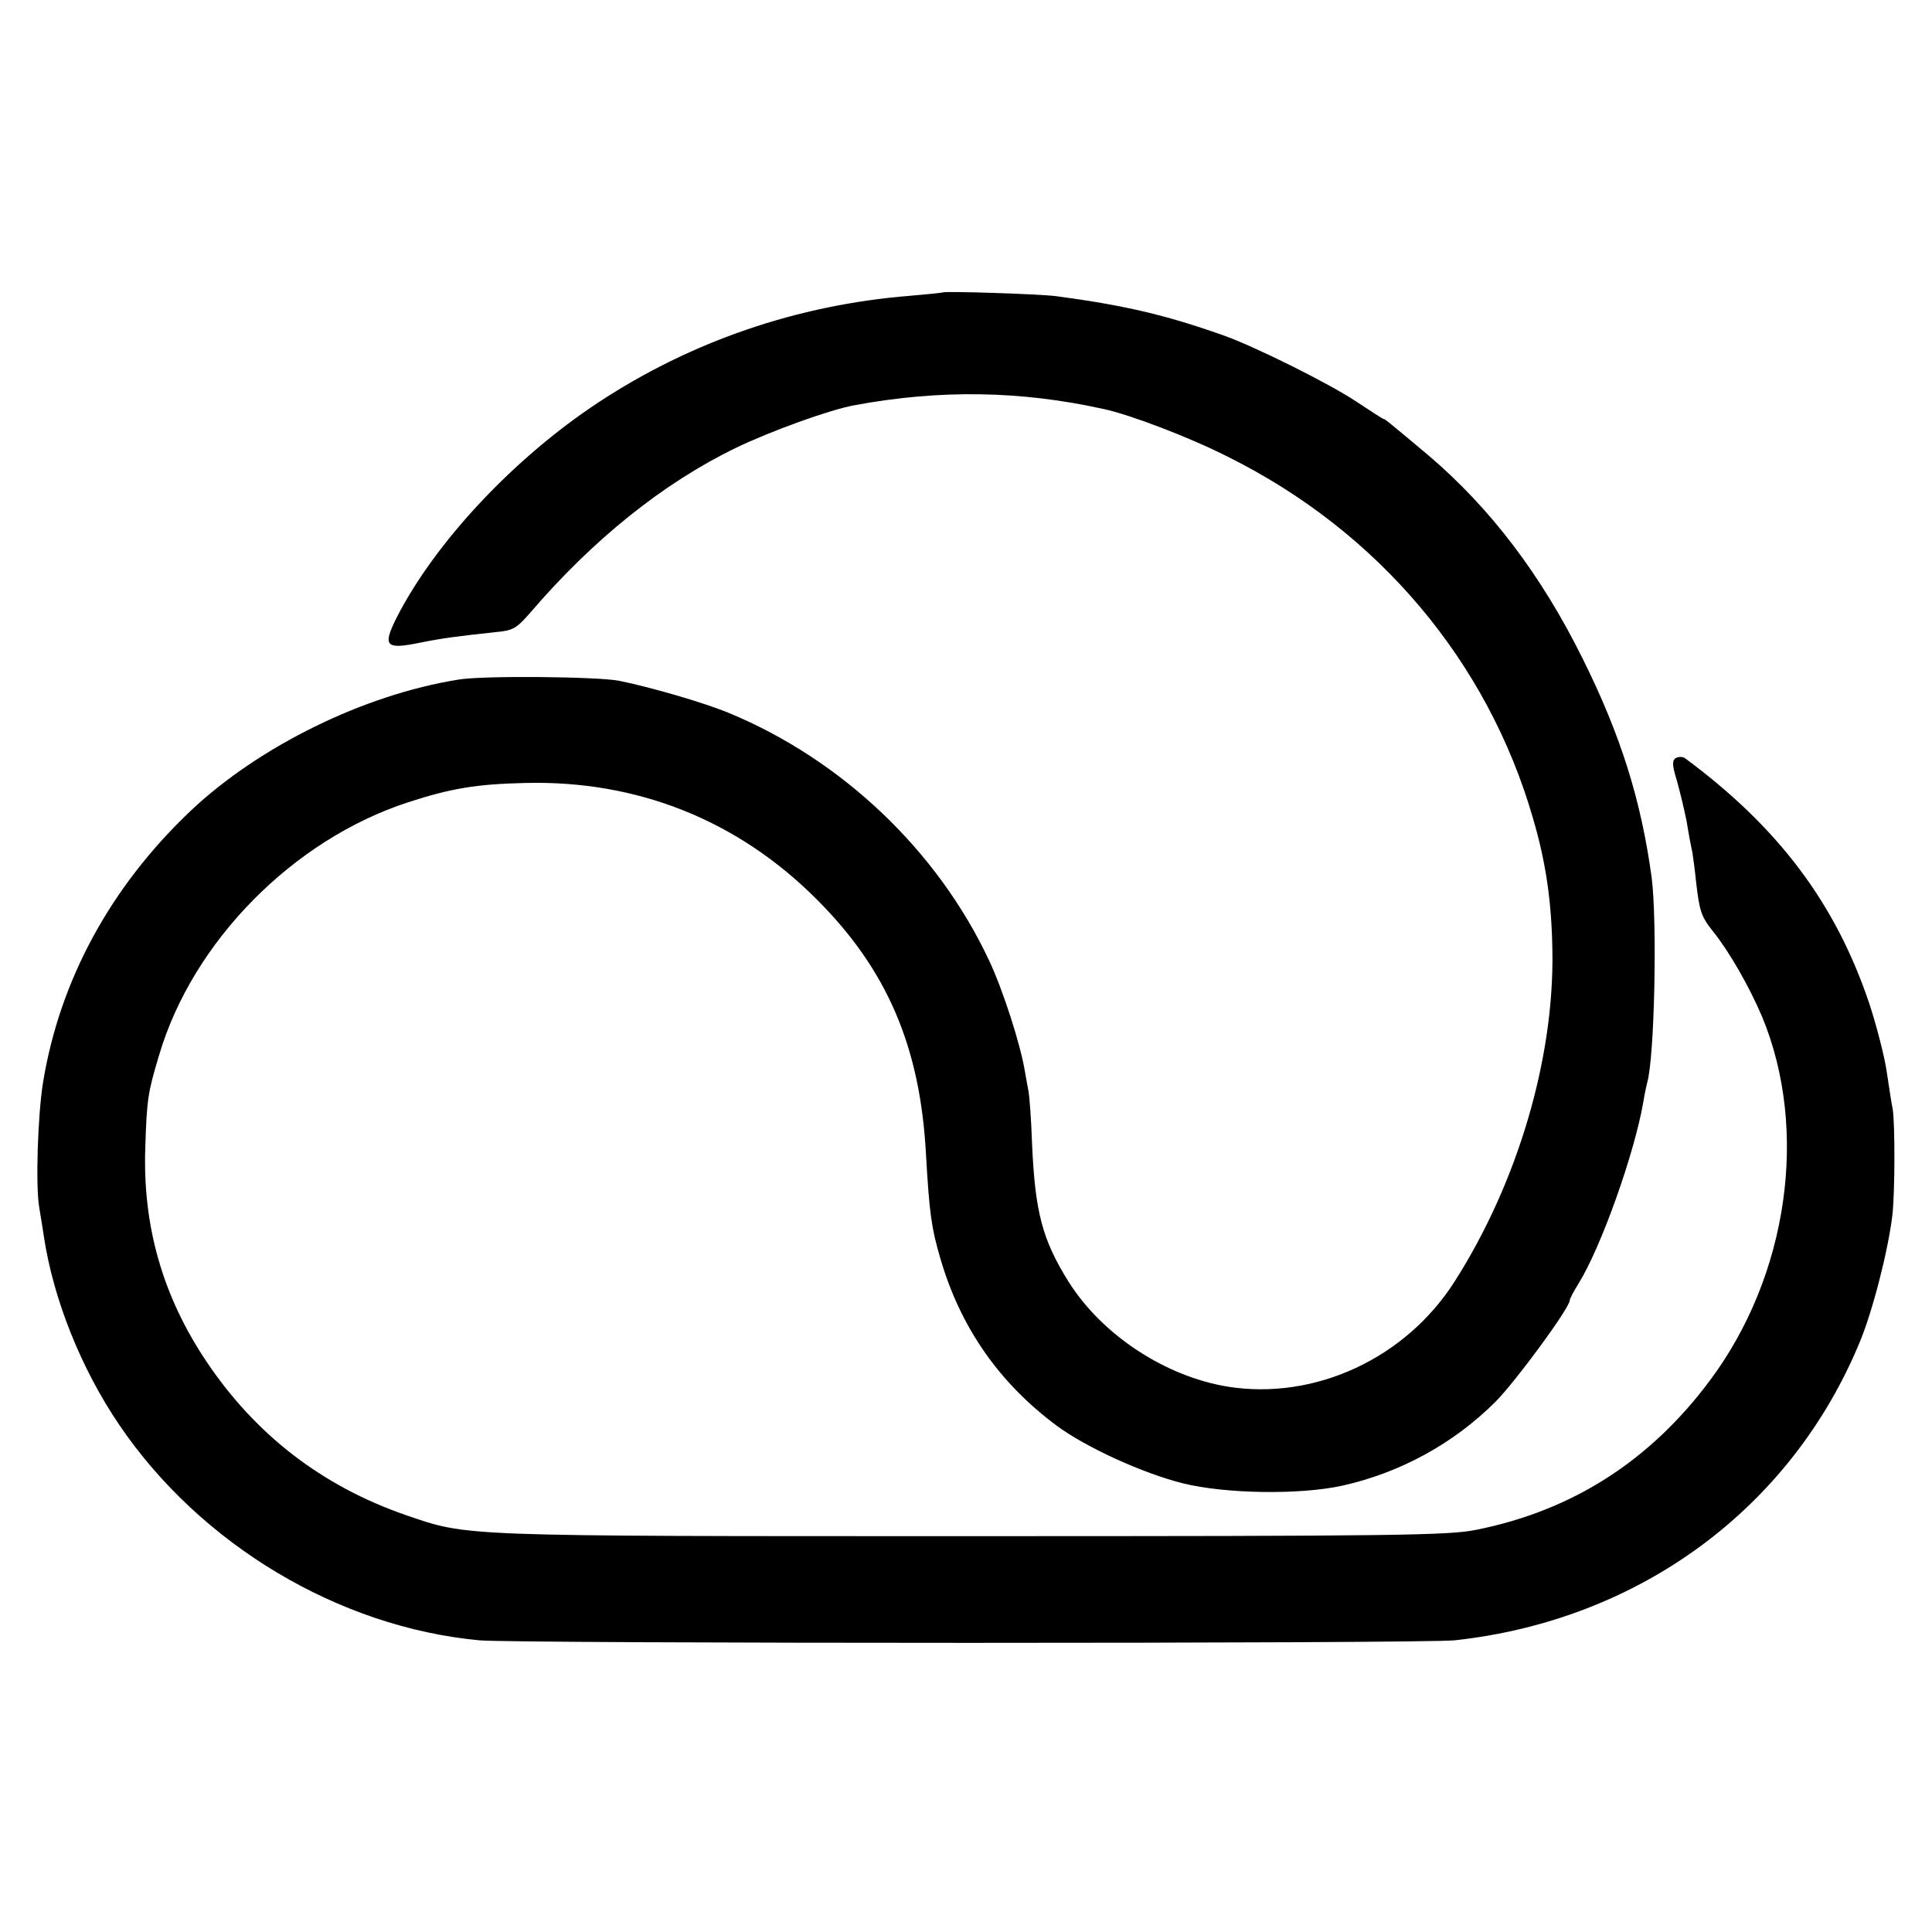 <?xml version="1.0" standalone="no"?>
<!DOCTYPE svg PUBLIC "-//W3C//DTD SVG 20010904//EN"
 "http://www.w3.org/TR/2001/REC-SVG-20010904/DTD/svg10.dtd">
<svg version="1.0" xmlns="http://www.w3.org/2000/svg"
 width="512pt" height="512pt" viewBox="0 0 512 512"
 preserveAspectRatio="xMidYMid meet">
<g transform="translate(0,512) scale(0.1,-0.1)"
fill="#000000" stroke="none">
<path d="M2498 4345 c-2 -1 -41 -5 -88 -9 -296 -24 -578 -120 -825 -283 -223
-147 -432 -370 -534 -570 -38 -76 -29 -85 63 -66 60 12 99 17 201 28 45 4 54
10 90 51 166 194 353 344 545 437 91 44 248 101 314 113 226 42 440 39 661
-10 70 -15 228 -75 330 -127 398 -198 688 -542 808 -959 34 -116 49 -220 51
-350 5 -285 -92 -614 -259 -876 -130 -204 -370 -315 -600 -279 -167 27 -334
137 -423 278 -70 112 -89 185 -97 367 -2 63 -7 125 -9 136 -2 12 -7 37 -10 55
-11 69 -58 216 -95 294 -136 290 -389 531 -688 655 -67 28 -209 69 -293 86
-59 11 -361 14 -425 3 -251 -40 -529 -177 -710 -348 -213 -202 -347 -450 -391
-720 -14 -87 -20 -274 -10 -331 2 -14 8 -47 12 -75 25 -168 99 -352 200 -501
215 -317 581 -536 954 -571 94 -9 2504 -9 2585 0 488 53 890 348 1073 789 34
81 76 244 87 338 7 61 7 241 1 280 -3 14 -10 59 -16 100 -6 41 -27 122 -46
180 -89 265 -240 467 -489 651 -6 4 -17 4 -24 0 -10 -7 -10 -18 3 -60 8 -29
20 -78 26 -109 5 -32 12 -68 15 -81 2 -13 7 -49 10 -80 9 -76 13 -90 46 -131
43 -54 95 -145 129 -225 124 -300 69 -686 -139 -964 -159 -213 -364 -344 -618
-395 -73 -15 -205 -17 -1340 -17 -1368 0 -1331 -1 -1498 56 -222 77 -398 213
-528 407 -116 173 -169 359 -162 566 4 130 7 147 37 247 89 300 355 570 660
669 114 37 181 48 308 51 299 8 566 -99 775 -309 187 -187 274 -392 289 -676
9 -155 14 -193 38 -275 53 -182 155 -329 308 -443 77 -57 227 -126 335 -153
113 -28 310 -31 423 -6 152 34 294 111 405 222 53 53 197 249 197 269 0 4 10
23 23 44 60 96 149 347 172 482 3 19 8 42 10 50 20 67 27 430 12 545 -28 205
-82 377 -183 580 -109 220 -243 397 -407 537 -105 88 -117 98 -121 98 -2 0
-34 21 -72 46 -70 47 -273 148 -354 176 -153 54 -261 79 -440 103 -45 6 -297
14 -302 10z"/>
</g>
</svg>
